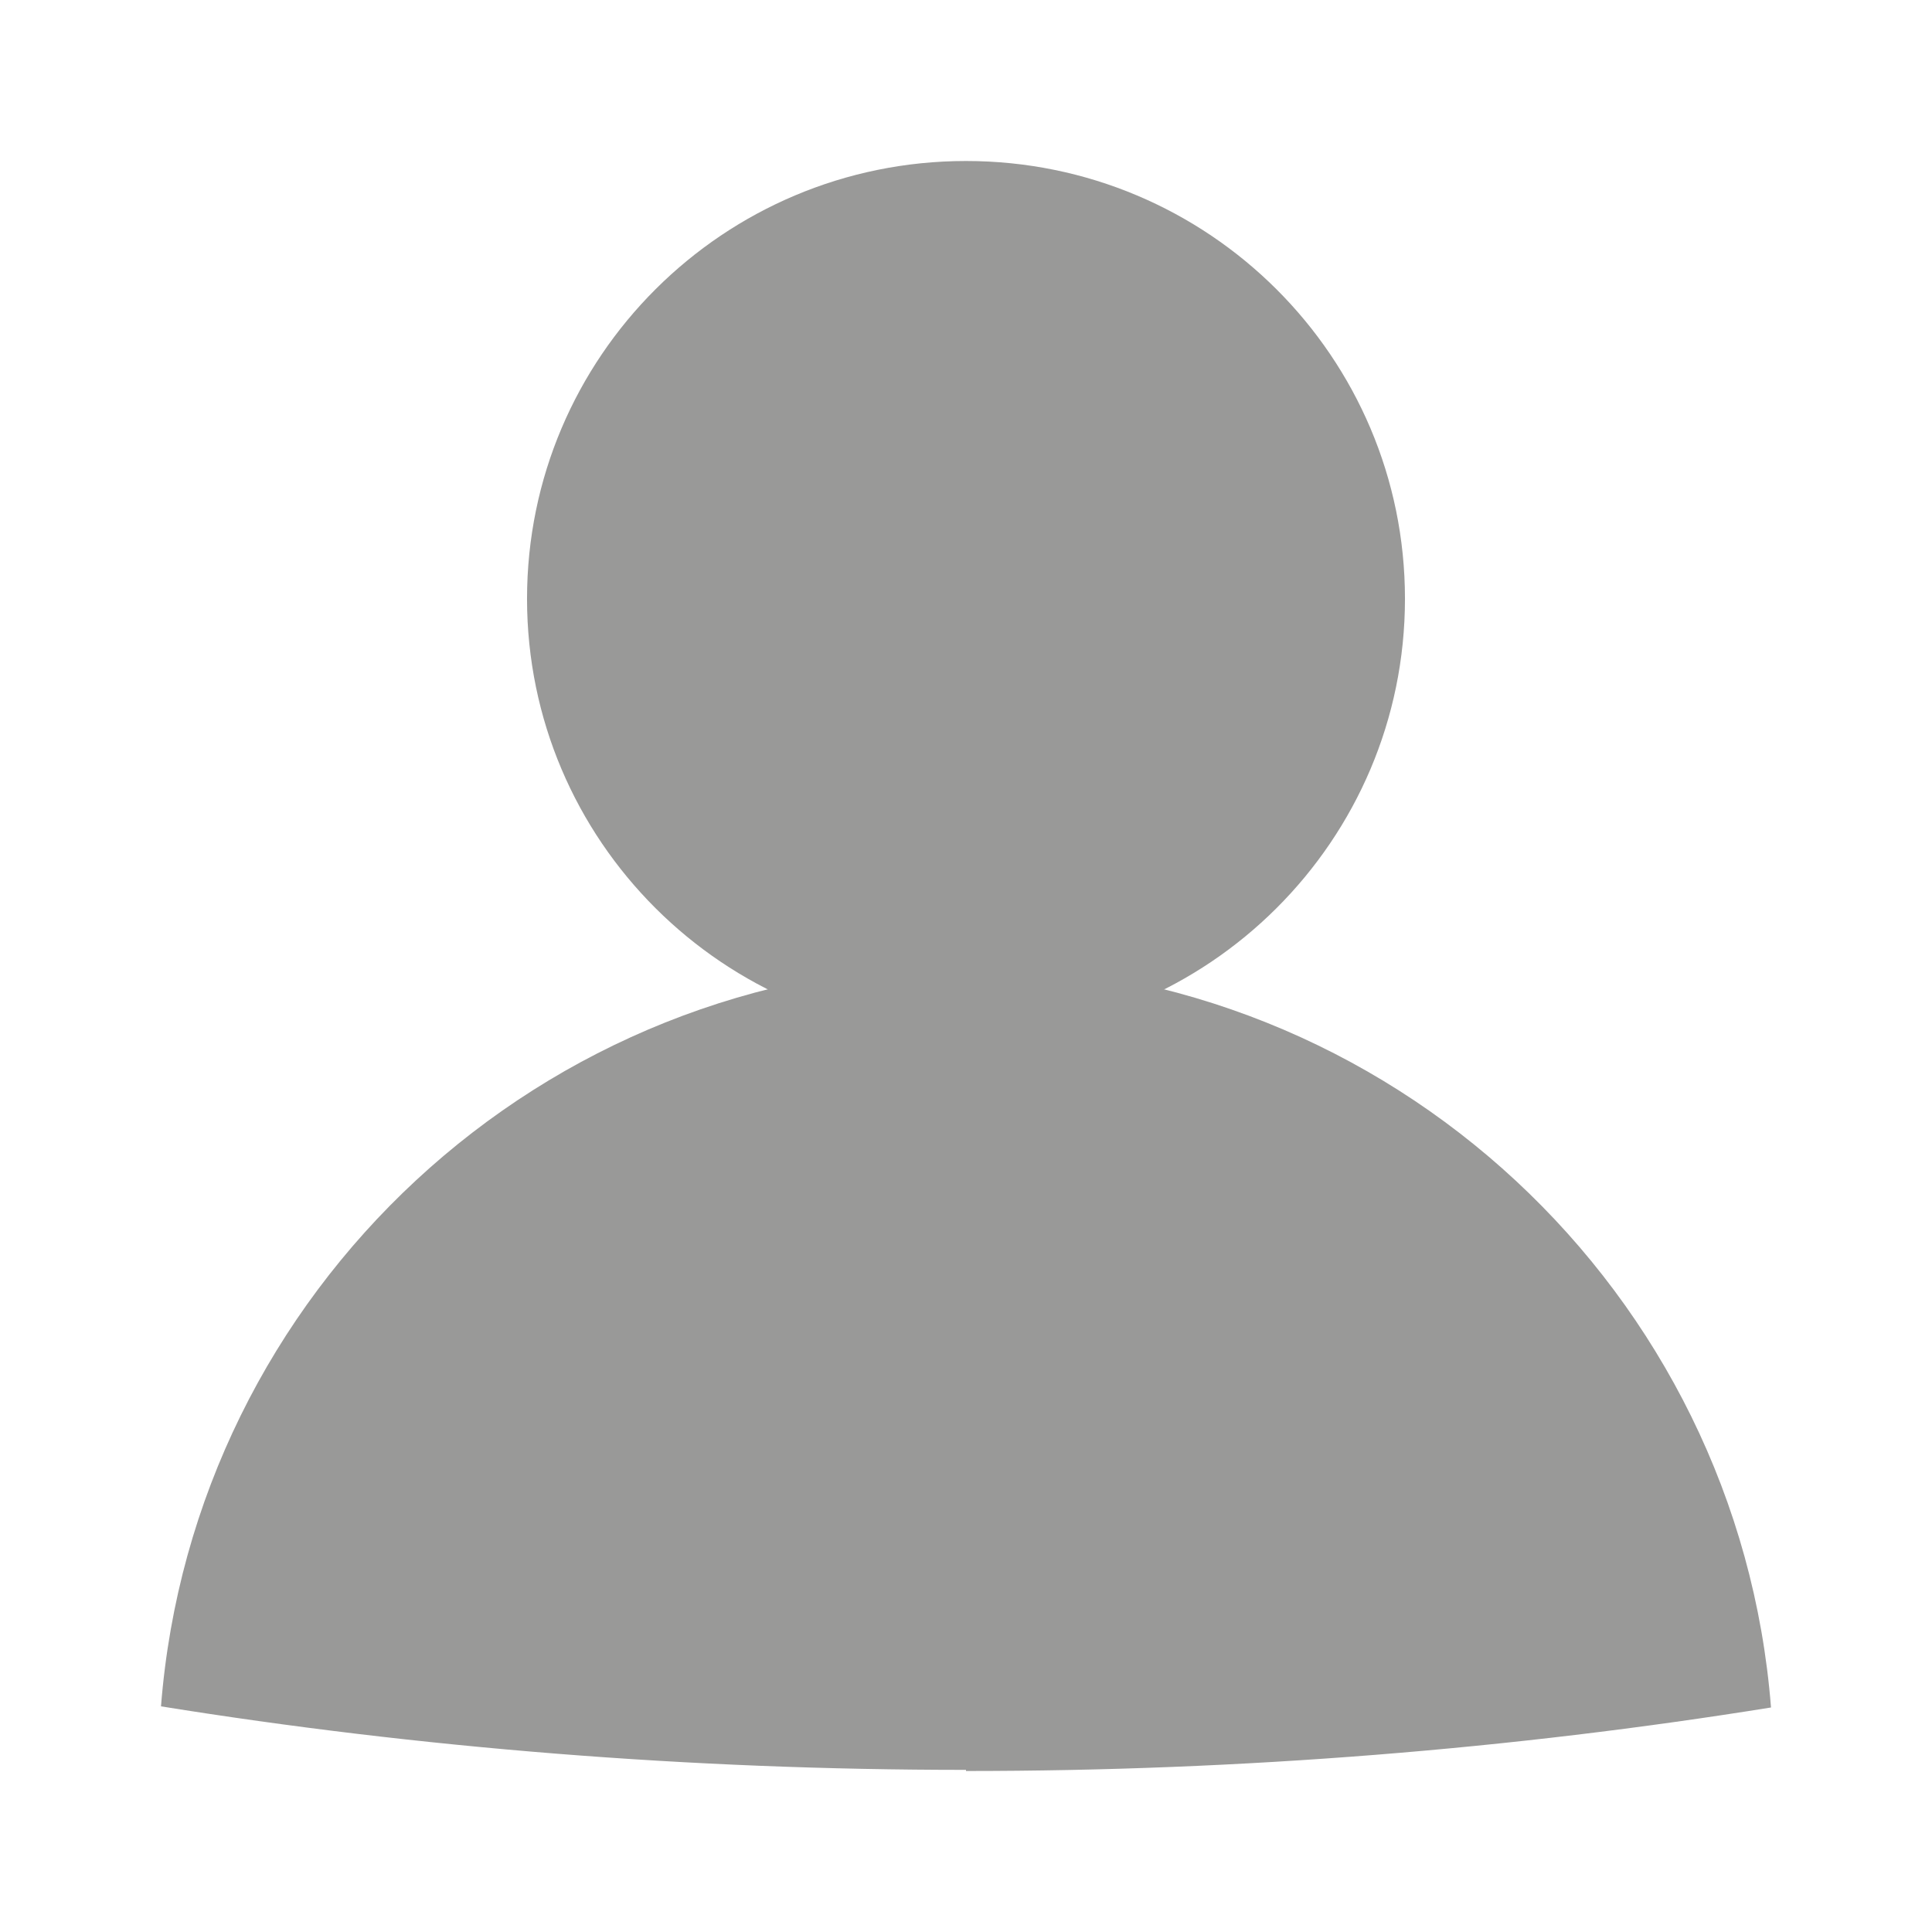 <svg width="24" height="24" viewBox="0 0 24 24" fill="none" xmlns="http://www.w3.org/2000/svg">
<g clip-path="url(#clip0_1_65)">
<path d="M12 12.875C15.012 12.875 17.453 10.441 17.453 7.438C17.453 4.434 15.012 2 12 2C8.988 2 6.547 4.434 6.547 7.438C6.547 10.441 8.988 12.875 12 12.875Z" fill="#999998"/>
<path d="M12 22C15.439 22 18.791 21.727 22 21.211C21.597 16.06 17.281 11.986 12 11.986C6.719 11.986 2.403 16.046 2 21.197C5.209 21.713 8.561 21.986 12 21.986V22Z" fill="#999998"/>
</g>
<defs>
<clipPath id="clip0_1_65">
<rect width="20" height="20" fill="white" transform="translate(2 2)"/>
</clipPath>
</defs>
</svg>
